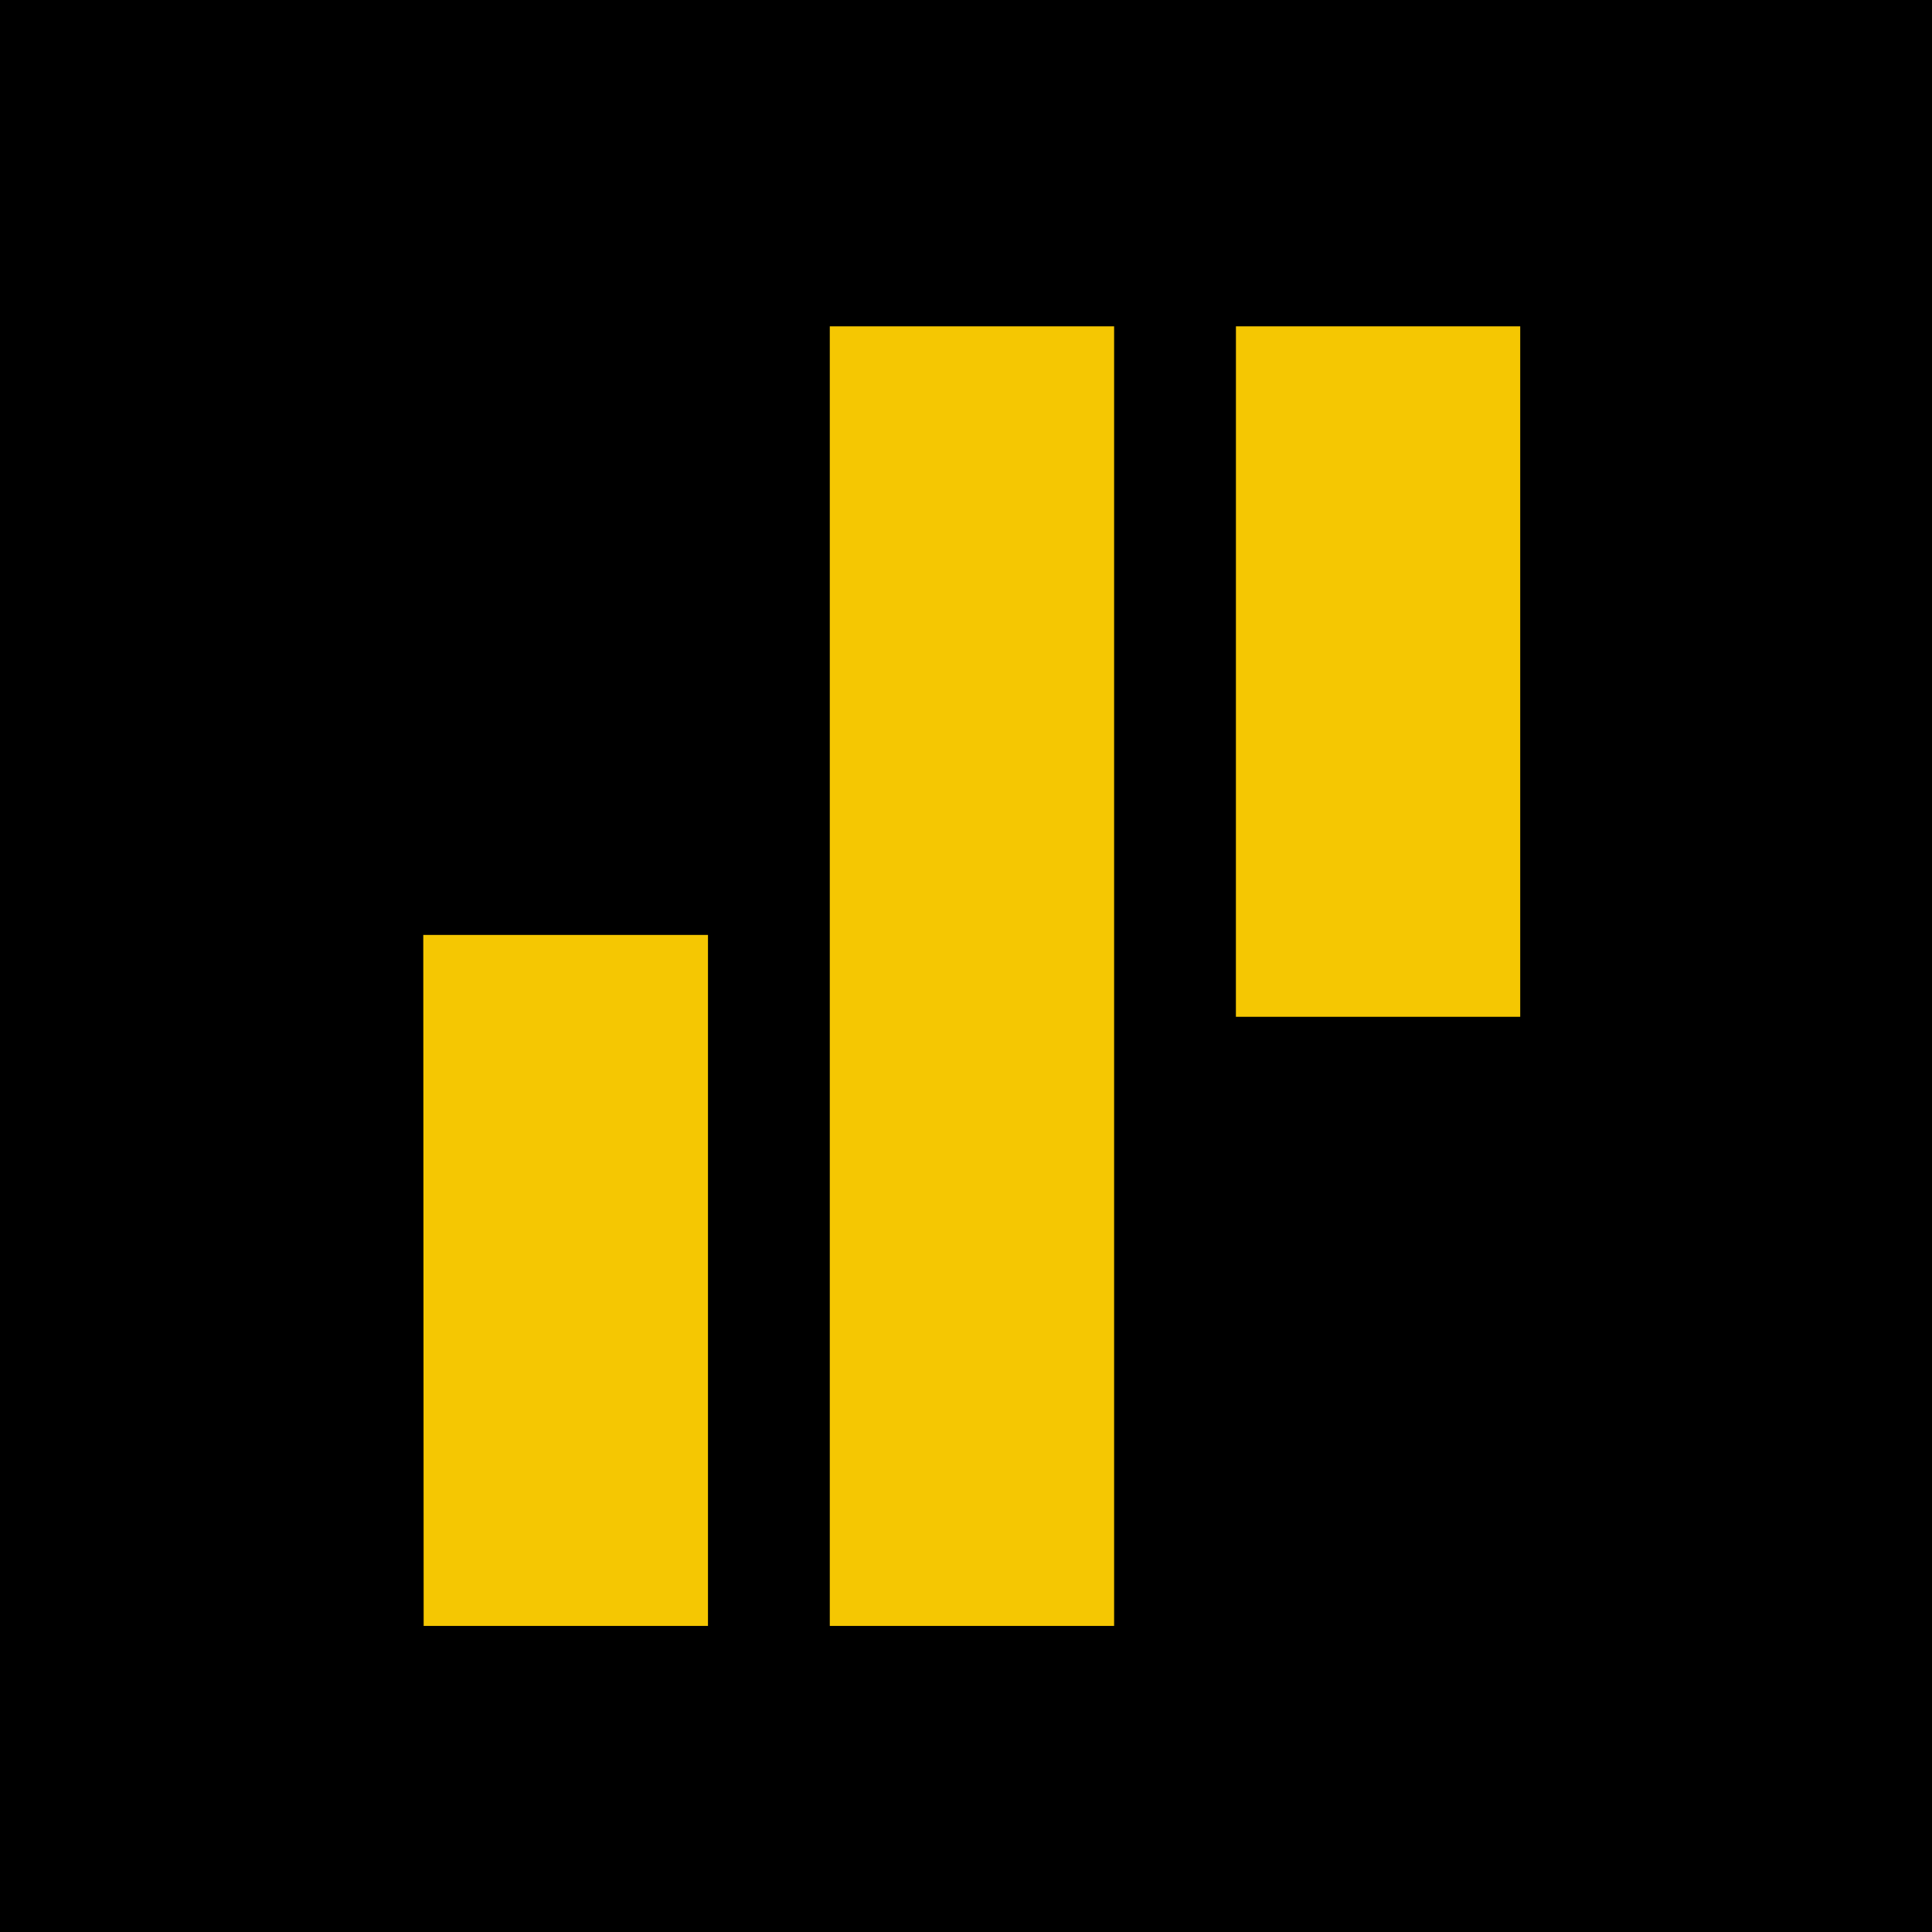 <svg xmlns="http://www.w3.org/2000/svg" width="60" height="60" fill="none"><path fill="#000" d="M0 0h60v60H0z"/><path fill="#F5C702" d="M13.145 29.035h8.842v21.46h-8.83zm25.238-18.9h8.829v21.442h-8.83zm-12.613 0h8.83v40.36h-8.83z"/></svg>